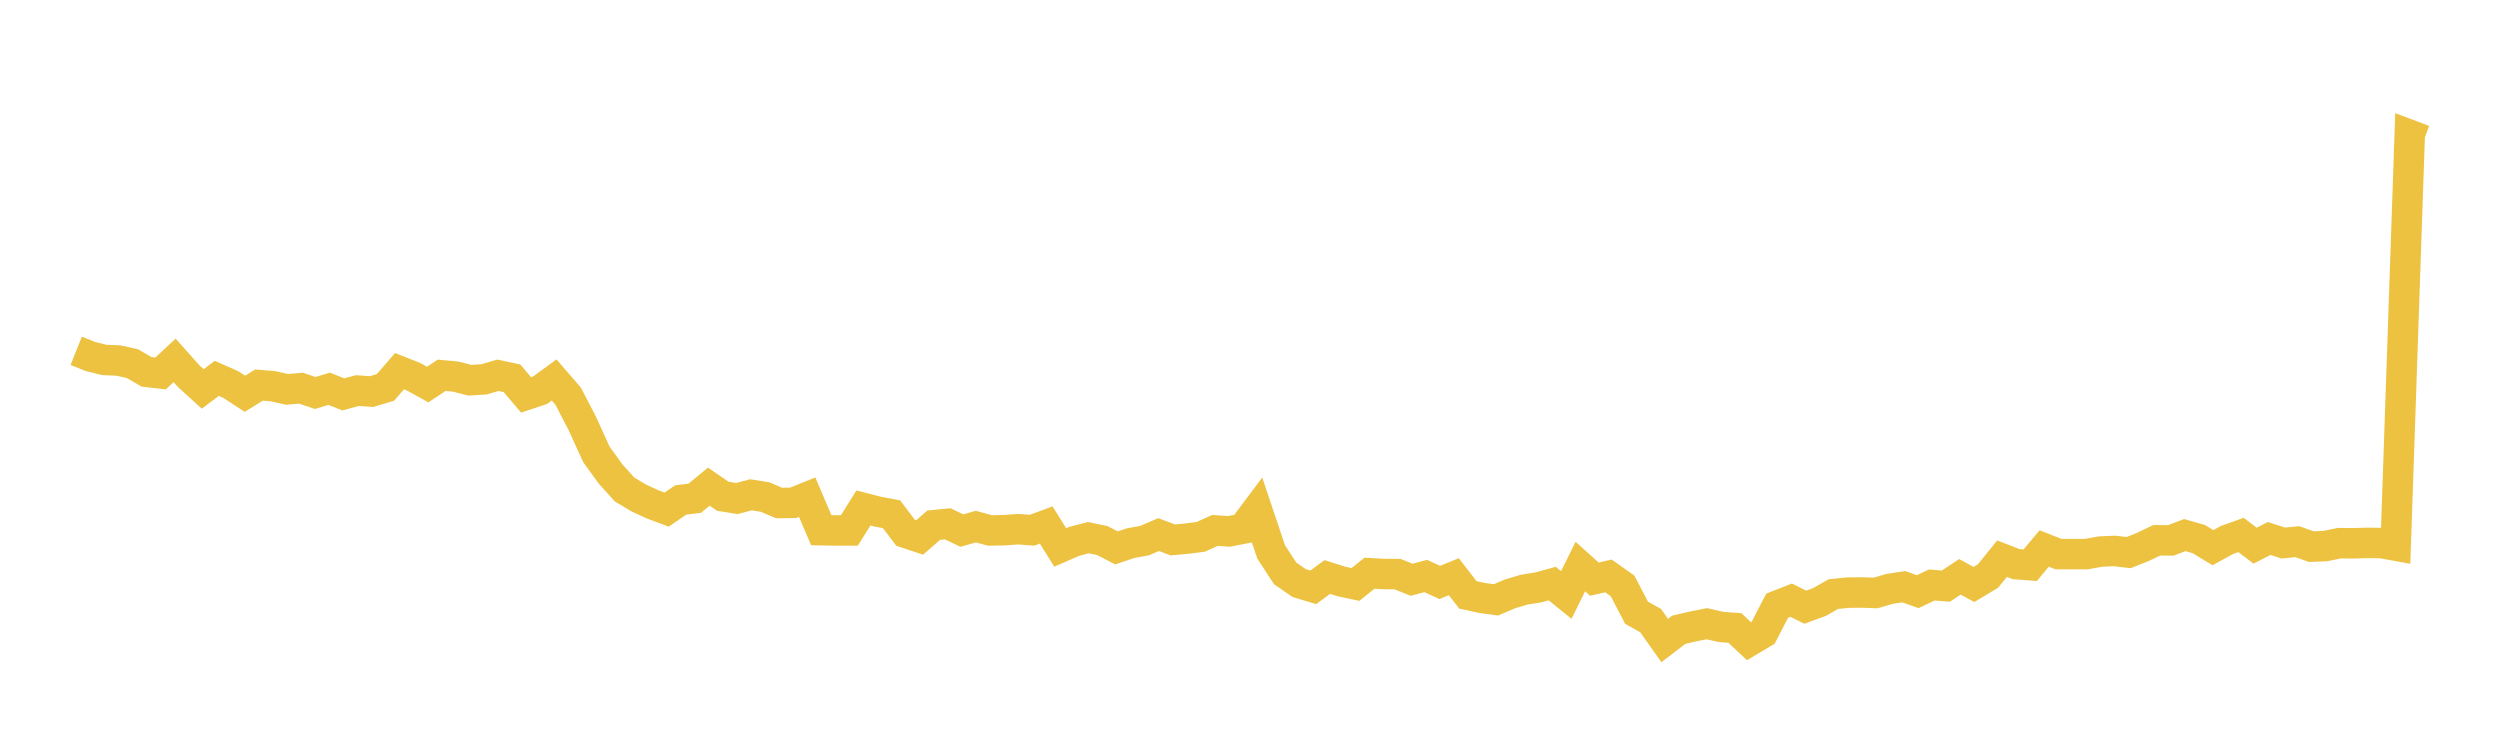 <svg width="164" height="48" xmlns="http://www.w3.org/2000/svg" xmlns:xlink="http://www.w3.org/1999/xlink"><path fill="none" stroke="rgb(237,194,64)" stroke-width="2" d="M5,23.014L5.922,23.383L6.844,23.613L7.766,23.65L8.689,23.856L9.611,24.393L10.533,24.498L11.455,23.641L12.377,24.675L13.299,25.514L14.222,24.822L15.144,25.228L16.066,25.833L16.988,25.261L17.91,25.337L18.832,25.543L19.754,25.465L20.677,25.78L21.599,25.502L22.521,25.873L23.443,25.622L24.365,25.688L25.287,25.412L26.21,24.348L27.132,24.714L28.054,25.226L28.976,24.619L29.898,24.706L30.82,24.943L31.743,24.888L32.665,24.618L33.587,24.814L34.509,25.905L35.431,25.598L36.353,24.926L37.275,25.995L38.198,27.775L39.12,29.803L40.042,31.079L40.964,32.105L41.886,32.659L42.808,33.084L43.731,33.43L44.653,32.799L45.575,32.684L46.497,31.926L47.419,32.557L48.341,32.703L49.263,32.459L50.186,32.605L51.108,32.996L52.03,32.987L52.952,32.615L53.874,34.781L54.796,34.798L55.719,34.798L56.641,33.324L57.563,33.559L58.485,33.734L59.407,34.951L60.329,35.258L61.251,34.453L62.174,34.364L63.096,34.806L64.018,34.545L64.94,34.798L65.862,34.781L66.784,34.715L67.707,34.781L68.629,34.439L69.551,35.913L70.473,35.512L71.395,35.271L72.317,35.461L73.24,35.943L74.162,35.63L75.084,35.464L76.006,35.069L76.928,35.419L77.85,35.335L78.772,35.216L79.695,34.797L80.617,34.859L81.539,34.68L82.461,33.449L83.383,36.196L84.305,37.615L85.228,38.251L86.15,38.529L87.072,37.851L87.994,38.144L88.916,38.341L89.838,37.604L90.76,37.655L91.683,37.663L92.605,38.033L93.527,37.785L94.449,38.207L95.371,37.831L96.293,39.025L97.216,39.225L98.138,39.351L99.06,38.957L99.982,38.682L100.904,38.535L101.826,38.283L102.749,39.031L103.671,37.165L104.593,37.992L105.515,37.781L106.437,38.432L107.359,40.195L108.281,40.711L109.204,42.016L110.126,41.313L111.048,41.098L111.97,40.916L112.892,41.126L113.814,41.198L114.737,42.065L115.659,41.516L116.581,39.733L117.503,39.373L118.425,39.831L119.347,39.496L120.269,38.973L121.192,38.878L122.114,38.867L123.036,38.899L123.958,38.631L124.88,38.487L125.802,38.813L126.725,38.375L127.647,38.451L128.569,37.839L129.491,38.342L130.413,37.788L131.335,36.648L132.257,37.008L133.18,37.078L134.102,35.979L135.024,36.346L135.946,36.352L136.868,36.349L137.79,36.183L138.713,36.141L139.635,36.252L140.557,35.885L141.479,35.445L142.401,35.451L143.323,35.101L144.246,35.365L145.168,35.927L146.09,35.424L147.012,35.093L147.934,35.797L148.856,35.323L149.778,35.623L150.701,35.533L151.623,35.86L152.545,35.822L153.467,35.631L154.389,35.641L155.311,35.613L156.234,35.625L157.156,35.794L158.078,8.849L159,9.197"></path></svg>